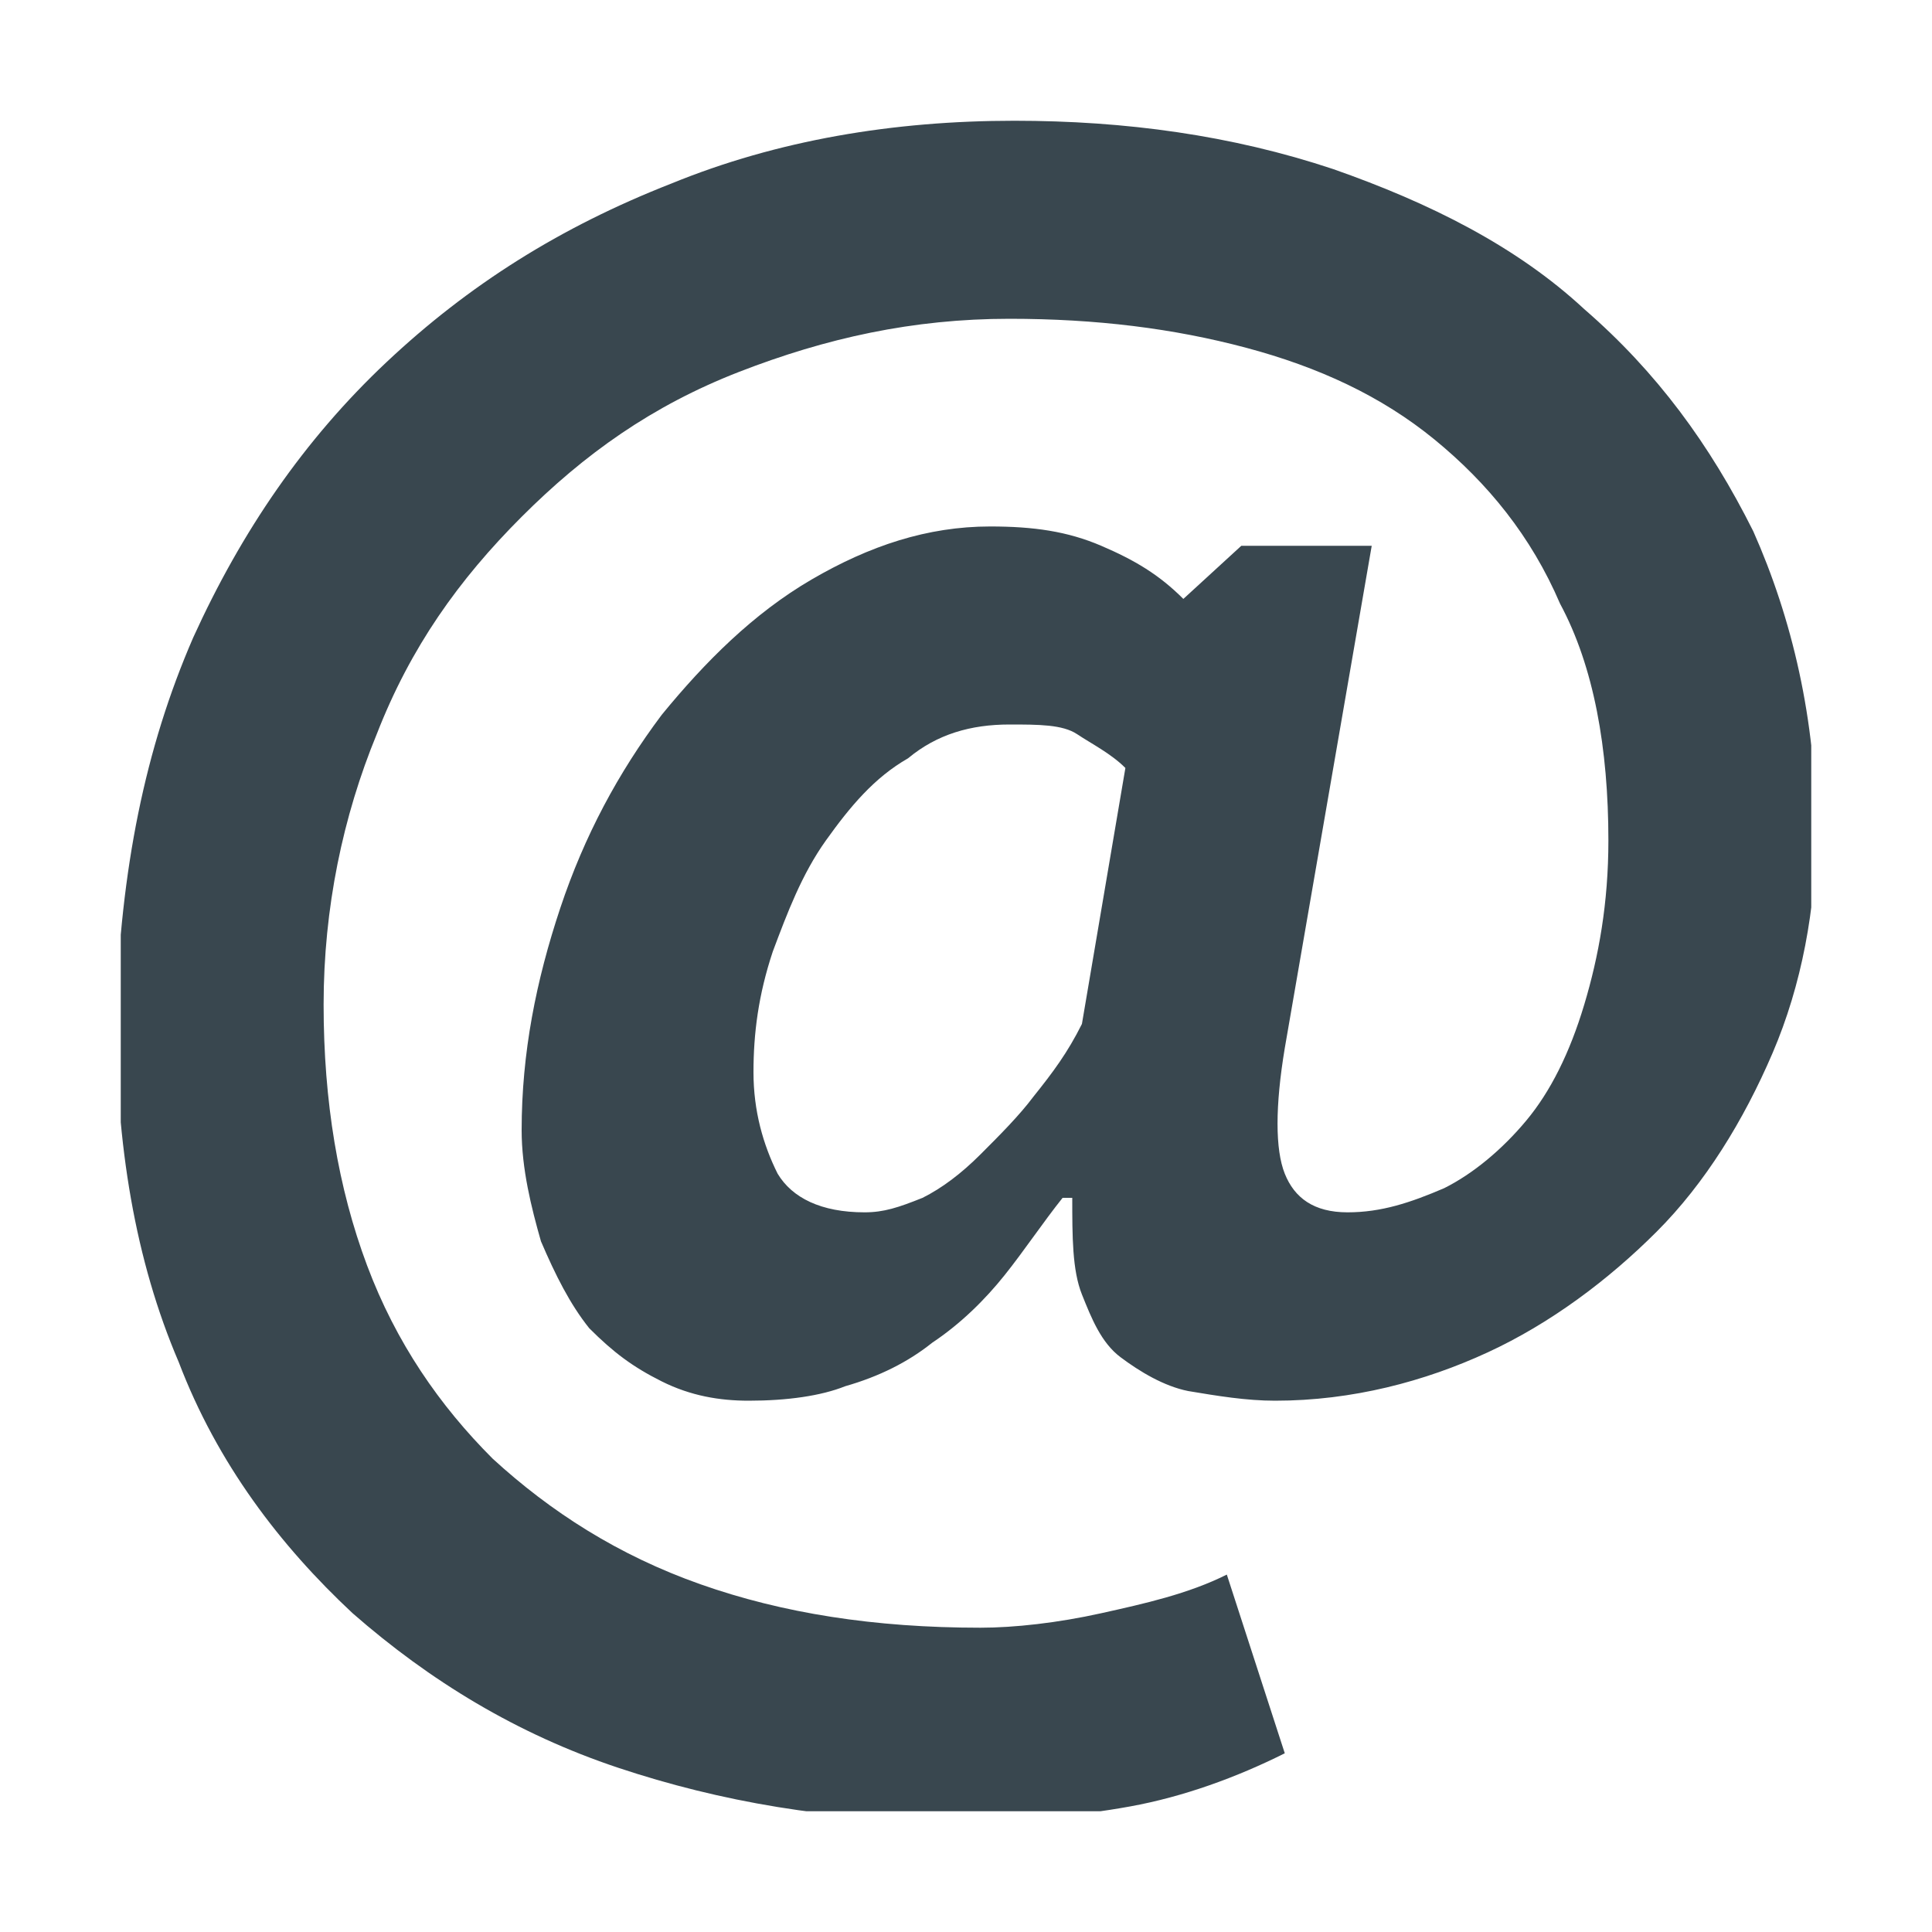 <?xml version="1.0" encoding="utf-8"?>
<!-- Generator: Adobe Illustrator 24.3.0, SVG Export Plug-In . SVG Version: 6.00 Build 0)  -->
<svg version="1.1" id="Layer_1" xmlns:serif="http://www.serif.com/"
	 xmlns="http://www.w3.org/2000/svg" xmlns:xlink="http://www.w3.org/1999/xlink" x="0px" y="0px" viewBox="0 0 40 40"
	 style="enable-background:new 0 0 40 40;" xml:space="preserve">
<style type="text/css">
	.st0{clip-path:url(#SVGID_2_);fill:#39474F;}
</style>
<g>
	<g>
		<defs>
			<rect id="SVGID_1_" x="2.5" y="2.5" width="35" height="35"/>
		</defs>
		<clipPath id="SVGID_2_">
			<use xlink:href="#SVGID_1_"  style="overflow:visible;"/>
		</clipPath>
		<path class="st0" d="M23.3,15.9c-0.3-0.3-0.7-0.5-1-0.7S21.5,15,20.9,15c-0.8,0-1.5,0.2-2.1,0.7c-0.7,0.4-1.2,1-1.7,1.7
			c-0.5,0.7-0.8,1.5-1.1,2.3c-0.3,0.9-0.4,1.7-0.4,2.5c0,0.8,0.2,1.5,0.5,2.1c0.3,0.5,0.9,0.8,1.8,0.8c0.4,0,0.7-0.1,1.2-0.3
			c0.4-0.2,0.8-0.5,1.2-0.9c0.4-0.4,0.8-0.8,1.1-1.2c0.4-0.5,0.7-0.9,1-1.5L23.3,15.9z M25.7,11.3h2.7l-1.8,10.4
			c-0.2,1.2-0.2,2.1,0,2.6c0.2,0.5,0.6,0.8,1.3,0.8c0.7,0,1.3-0.2,2-0.5c0.6-0.3,1.2-0.8,1.7-1.4c0.5-0.6,0.9-1.4,1.2-2.4
			c0.3-1,0.5-2.1,0.5-3.4c0-1.9-0.3-3.6-1-4.9c-0.6-1.4-1.5-2.5-2.6-3.4c-1.1-0.9-2.4-1.5-3.9-1.9c-1.5-0.4-3.1-0.6-4.9-0.6
			c-2,0-3.8,0.4-5.6,1.1s-3.2,1.7-4.5,3c-1.3,1.3-2.3,2.7-3,4.5c-0.7,1.7-1.1,3.6-1.1,5.6c0,2,0.3,3.8,0.9,5.4
			c0.6,1.6,1.5,2.9,2.6,4c1.2,1.1,2.6,2,4.3,2.6c1.7,0.6,3.6,0.9,5.8,0.9c0.7,0,1.6-0.1,2.5-0.3c0.9-0.2,1.8-0.4,2.6-0.8l1.2,3.7
			c-1,0.5-2.1,0.9-3.2,1.1c-1.1,0.2-2.3,0.3-3.7,0.3c-2.5,0-4.8-0.4-6.9-1.1c-2.1-0.7-3.9-1.8-5.5-3.2c-1.5-1.4-2.8-3.1-3.6-5.2
			c-0.9-2.1-1.3-4.5-1.3-7.2C2.5,18,3,15.5,4,13.2C5,11,6.3,9.1,8,7.5c1.7-1.6,3.6-2.8,5.9-3.7c2.2-0.9,4.6-1.3,7.1-1.3
			c2.3,0,4.5,0.3,6.6,1c2,0.7,3.8,1.6,5.2,2.9c1.5,1.3,2.6,2.8,3.5,4.6c0.8,1.8,1.3,3.9,1.3,6.2c0,1.6-0.3,3.2-0.9,4.6
			c-0.6,1.4-1.4,2.7-2.4,3.7c-1,1-2.2,1.9-3.5,2.5S28,29,26.4,29c-0.6,0-1.2-0.1-1.8-0.2c-0.5-0.1-1-0.4-1.4-0.7
			c-0.4-0.3-0.6-0.8-0.8-1.3c-0.2-0.5-0.2-1.2-0.2-2h-0.2c-0.4,0.5-0.8,1.1-1.2,1.6c-0.4,0.5-0.9,1-1.5,1.4
			c-0.5,0.4-1.1,0.7-1.8,0.9C17,28.9,16.3,29,15.5,29c-0.6,0-1.2-0.1-1.8-0.4c-0.6-0.3-1-0.6-1.5-1.1c-0.4-0.5-0.7-1.1-1-1.8
			c-0.2-0.7-0.4-1.5-0.4-2.3c0-1.6,0.3-3.1,0.8-4.6c0.5-1.5,1.2-2.8,2.1-4c0.9-1.1,1.9-2.1,3.1-2.8c1.2-0.7,2.4-1.1,3.7-1.1
			c0.9,0,1.6,0.1,2.3,0.4s1.2,0.6,1.7,1.1L25.7,11.3z"/>
	</g>
</g>
</svg>
